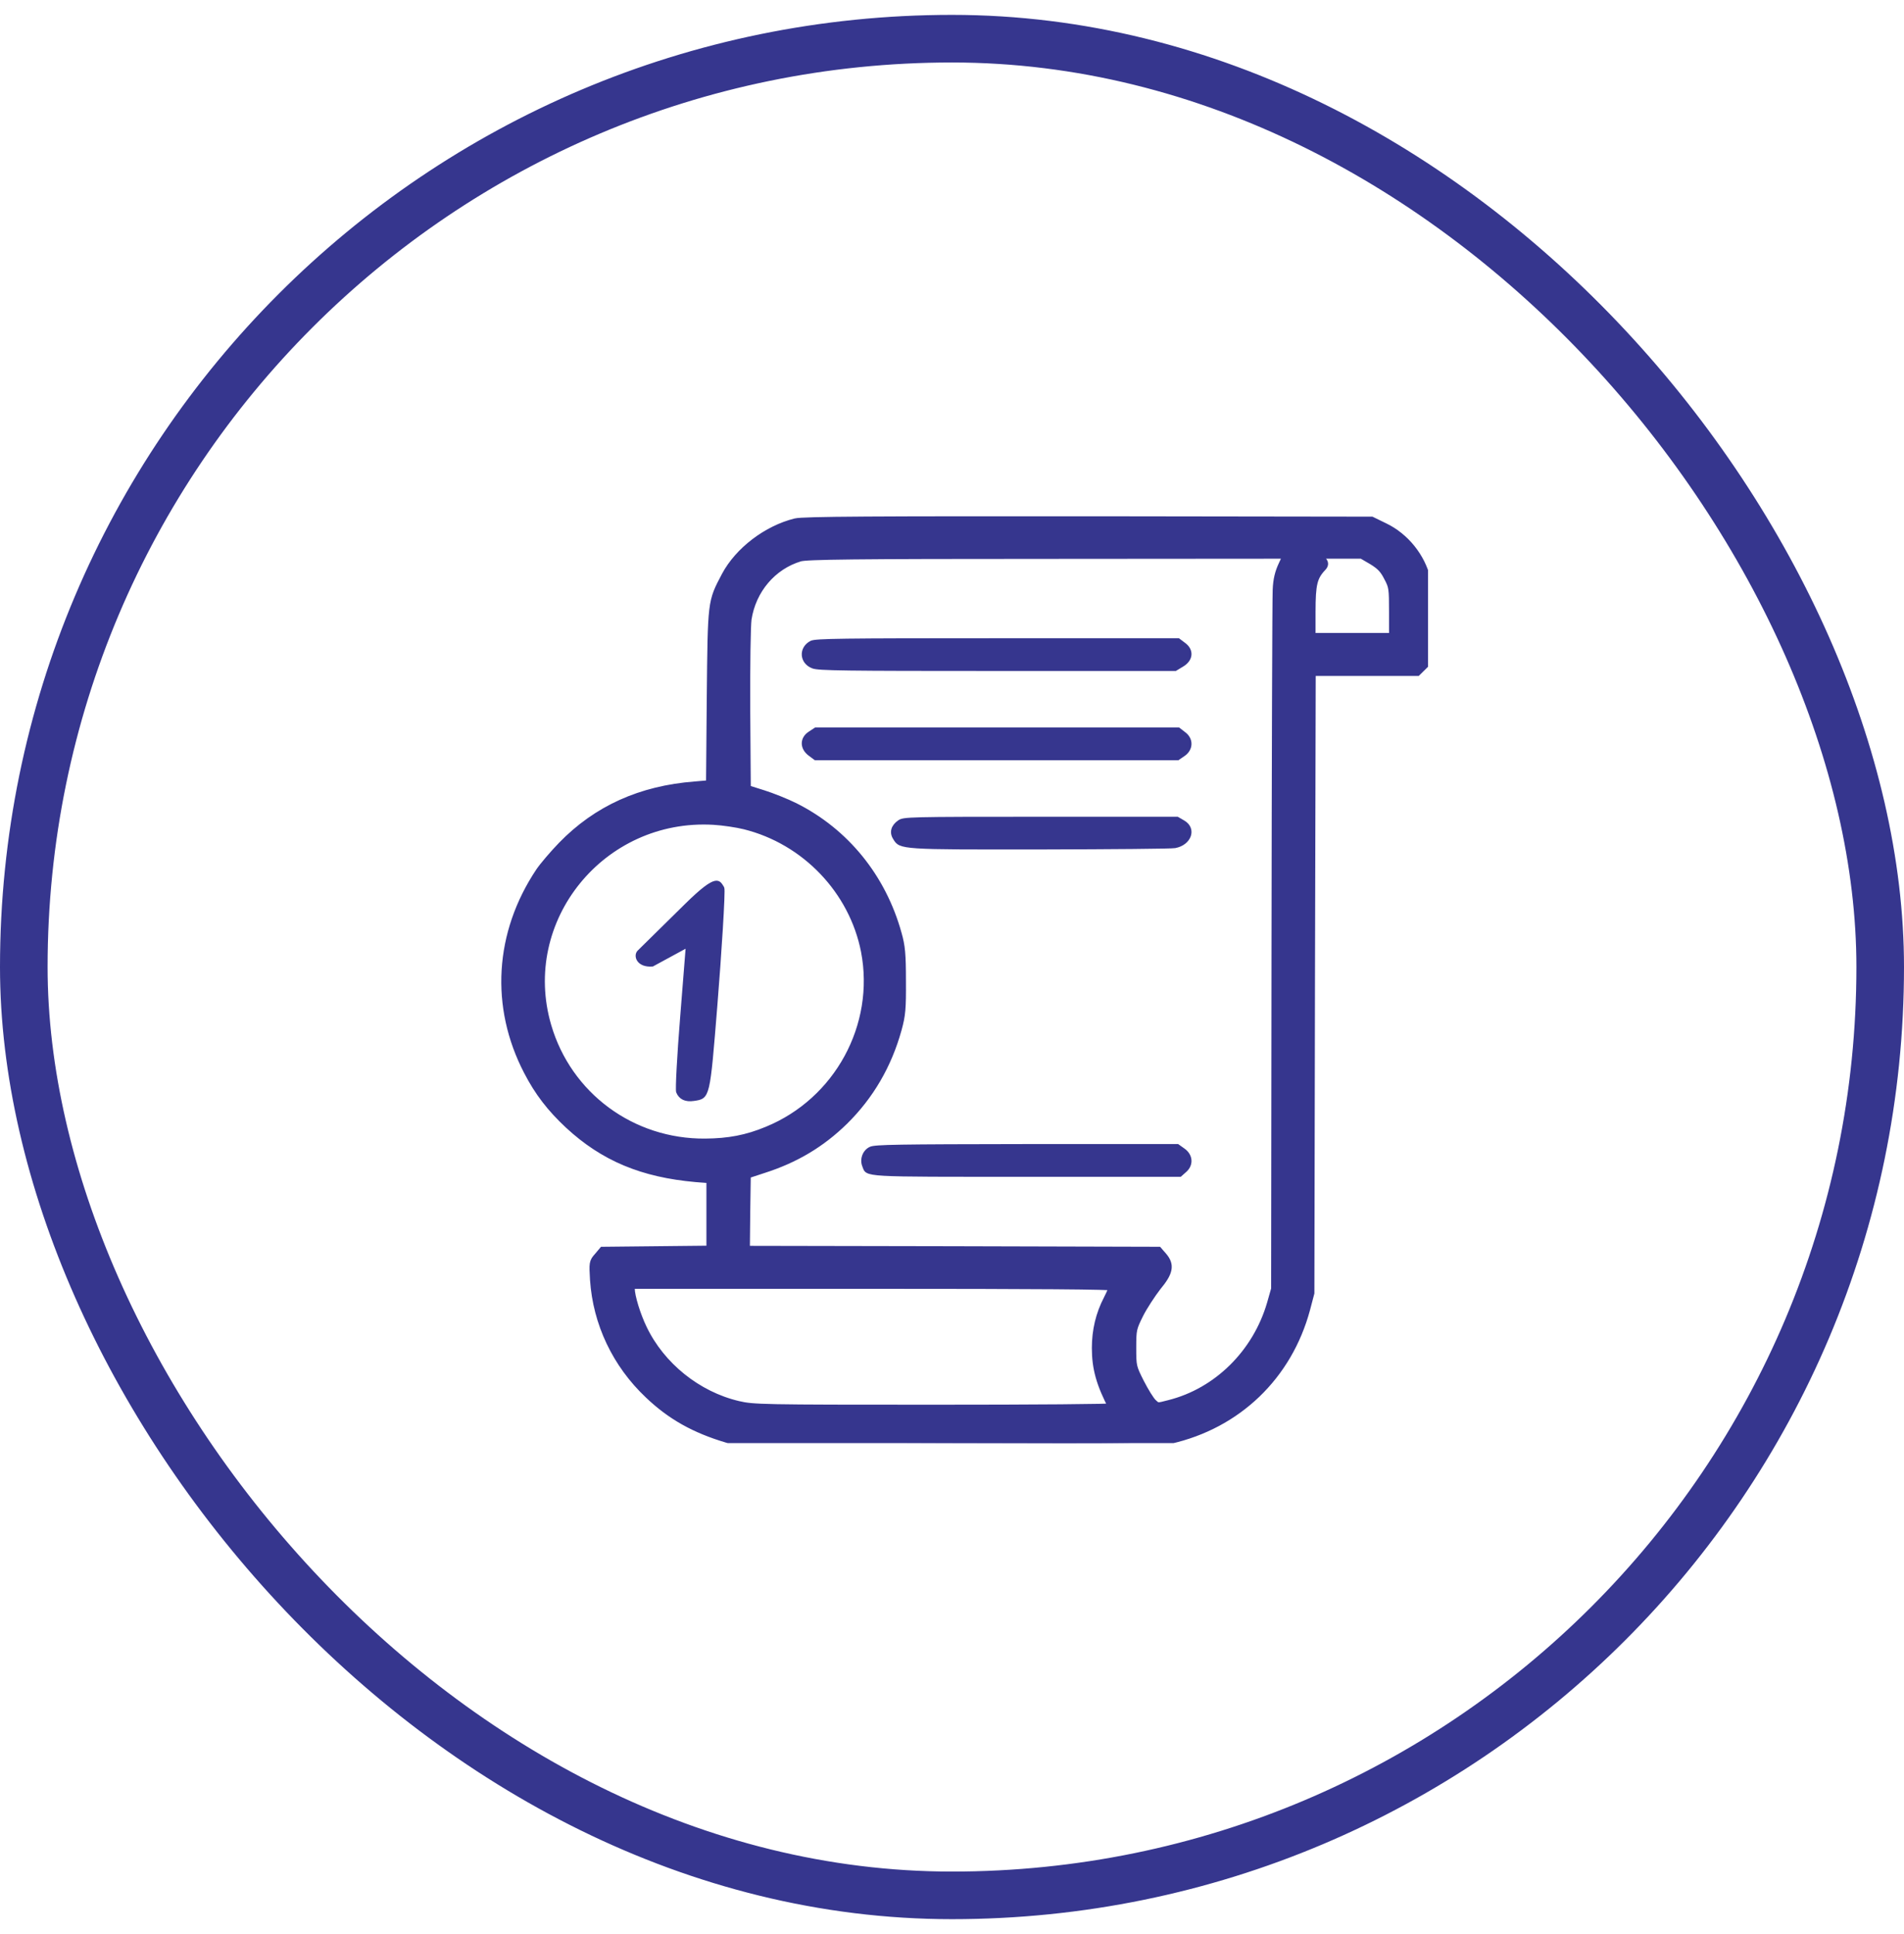 <svg width="64" height="65" viewBox="0 0 64 65" fill="none" xmlns="http://www.w3.org/2000/svg">
<rect x="0.8" y="1.3" width="62.4" height="62.4" rx="31.2" stroke="#36368E" stroke-width="1.6"/>
<g clip-path="url(#clip0_2313_1437)">
<path d="M26.744 17.571C25.79 17.807 24.842 18.525 24.397 19.364C23.933 20.248 23.94 20.178 23.907 23.439L23.882 26.369L23.36 26.414C21.542 26.554 20.072 27.221 18.899 28.429C18.615 28.722 18.28 29.116 18.151 29.306C16.772 31.372 16.624 33.826 17.752 35.994C18.113 36.693 18.525 37.227 19.125 37.787C20.304 38.88 21.6 39.42 23.398 39.579L23.895 39.617V40.819V42.014L22.083 42.033L20.272 42.052L20.111 42.243C19.95 42.421 19.95 42.453 19.982 43.006C20.079 44.462 20.723 45.828 21.813 46.858C22.56 47.57 23.353 48.015 24.442 48.339C24.887 48.467 25.003 48.473 31.823 48.492C38.585 48.511 38.765 48.505 39.319 48.377C41.582 47.869 43.284 46.235 43.889 43.991L44.031 43.451L44.051 33.006L44.076 22.568H44.848H47.626L47.813 22.384L48 22.199V20.966C48 20.292 47.968 19.618 47.935 19.466C47.761 18.728 47.22 18.055 46.53 17.724L46.099 17.514L37.592 17.502C29.225 17.495 27.014 17.508 26.744 17.571ZM43.123 18.989C43 19.25 42.942 19.491 42.929 19.834C42.916 20.095 42.897 25.486 42.89 31.817L42.877 43.324L42.736 43.819C42.252 45.485 40.931 46.795 39.306 47.202C38.9 47.309 38.9 47.309 38.739 47.157C38.656 47.081 38.462 46.769 38.314 46.477C38.05 45.956 38.043 45.924 38.043 45.294C38.043 44.678 38.056 44.633 38.288 44.163C38.423 43.896 38.694 43.483 38.881 43.241C39.287 42.752 39.332 42.523 39.081 42.23L38.926 42.052L31.991 42.033L25.055 42.02L25.068 40.743L25.087 39.465L25.648 39.281C26.724 38.937 27.588 38.422 28.368 37.66C29.225 36.814 29.825 35.791 30.16 34.583C30.289 34.112 30.308 33.903 30.302 32.962C30.302 32.072 30.276 31.798 30.16 31.392C29.638 29.503 28.4 27.978 26.698 27.126C26.415 26.986 25.938 26.795 25.635 26.7L25.087 26.528L25.068 23.865C25.061 22.377 25.081 21.023 25.113 20.801C25.267 19.809 25.951 19.002 26.879 18.722C27.098 18.652 28.735 18.633 35.22 18.633L43.29 18.627L43.123 18.989ZM46.131 18.83C46.401 18.995 46.524 19.116 46.659 19.383C46.833 19.707 46.84 19.765 46.84 20.572V21.424H44.455H44.07V20.566C44.07 19.625 44.128 19.377 44.444 19.046C44.805 18.671 42.998 18.627 44.455 18.627H45.783L46.131 18.83ZM25.035 27.724C27.085 28.232 28.69 29.917 29.09 31.964C29.573 34.475 28.188 37.03 25.796 38.009C25.106 38.295 24.5 38.41 23.701 38.416C21.226 38.435 19.073 36.846 18.383 34.487C17.333 30.896 20.207 27.349 23.991 27.571C24.314 27.59 24.778 27.66 25.035 27.724ZM37.431 43.228C37.431 43.267 37.347 43.464 37.244 43.667C36.98 44.175 36.851 44.716 36.851 45.307C36.851 45.981 36.999 46.515 37.418 47.309C37.431 47.341 34.717 47.36 31.391 47.36C25.558 47.36 25.326 47.354 24.803 47.233C23.43 46.909 22.206 45.924 21.6 44.659C21.381 44.207 21.187 43.572 21.187 43.311V43.165H29.309C34.846 43.165 37.431 43.184 37.431 43.228Z" fill="#36368E" stroke="#36368E" stroke-width="0.3"/>
<path d="M27.27 21.583C26.887 21.778 26.917 22.267 27.324 22.417C27.516 22.489 28.337 22.5 33.533 22.5H39.511L39.749 22.356C40.063 22.167 40.087 21.844 39.795 21.639L39.611 21.5H33.525C28.26 21.5 27.416 21.511 27.27 21.583Z" fill="#36368E" stroke="#36368E" stroke-width="0.1"/>
<path d="M27.214 24.631C26.93 24.814 26.93 25.14 27.206 25.351L27.406 25.5H33.501H39.595L39.795 25.363C40.063 25.174 40.071 24.837 39.802 24.643L39.618 24.5H33.516H27.413L27.214 24.631Z" fill="#36368E" stroke="#36368E" stroke-width="0.1"/>
<path d="M30.221 27.612C30.002 27.762 29.936 27.974 30.067 28.175C30.262 28.504 30.27 28.504 35.001 28.499C37.362 28.493 39.389 28.477 39.495 28.454C40 28.359 40.179 27.857 39.788 27.623L39.576 27.5H34.976C30.515 27.5 30.376 27.506 30.221 27.612Z" fill="#36368E" stroke="#36368E" stroke-width="0.1"/>
<path d="M29.26 38.589C29.046 38.683 28.942 38.961 29.033 39.183C29.163 39.517 28.89 39.5 34.521 39.5H39.671L39.827 39.361C40.073 39.156 40.054 38.833 39.788 38.644L39.586 38.5H34.514C30.157 38.506 29.41 38.517 29.26 38.589Z" fill="#36368E" stroke="#36368E" stroke-width="0.1"/>
<path d="M22.777 36.696C22.747 36.619 22.807 35.486 22.913 34.178L23.102 31.797L21.93 32.434C21.433 32.471 21.338 32.112 21.47 31.983C21.636 31.821 22.537 30.934 23.069 30.409C24.134 29.36 24.16 29.638 24.297 29.841C24.34 29.913 24.197 32.138 24.062 33.802C23.811 36.908 23.818 36.877 23.322 36.951C23.045 36.992 22.863 36.907 22.777 36.696Z" fill="#36368E" stroke="#36368E" stroke-width="0.1"/>
</g>
<defs>
<clipPath id="clip0_2313_1437">
<rect width="32" height="32" fill="white" transform="translate(16 16.5)"/>
</clipPath>
</defs>
</svg>
